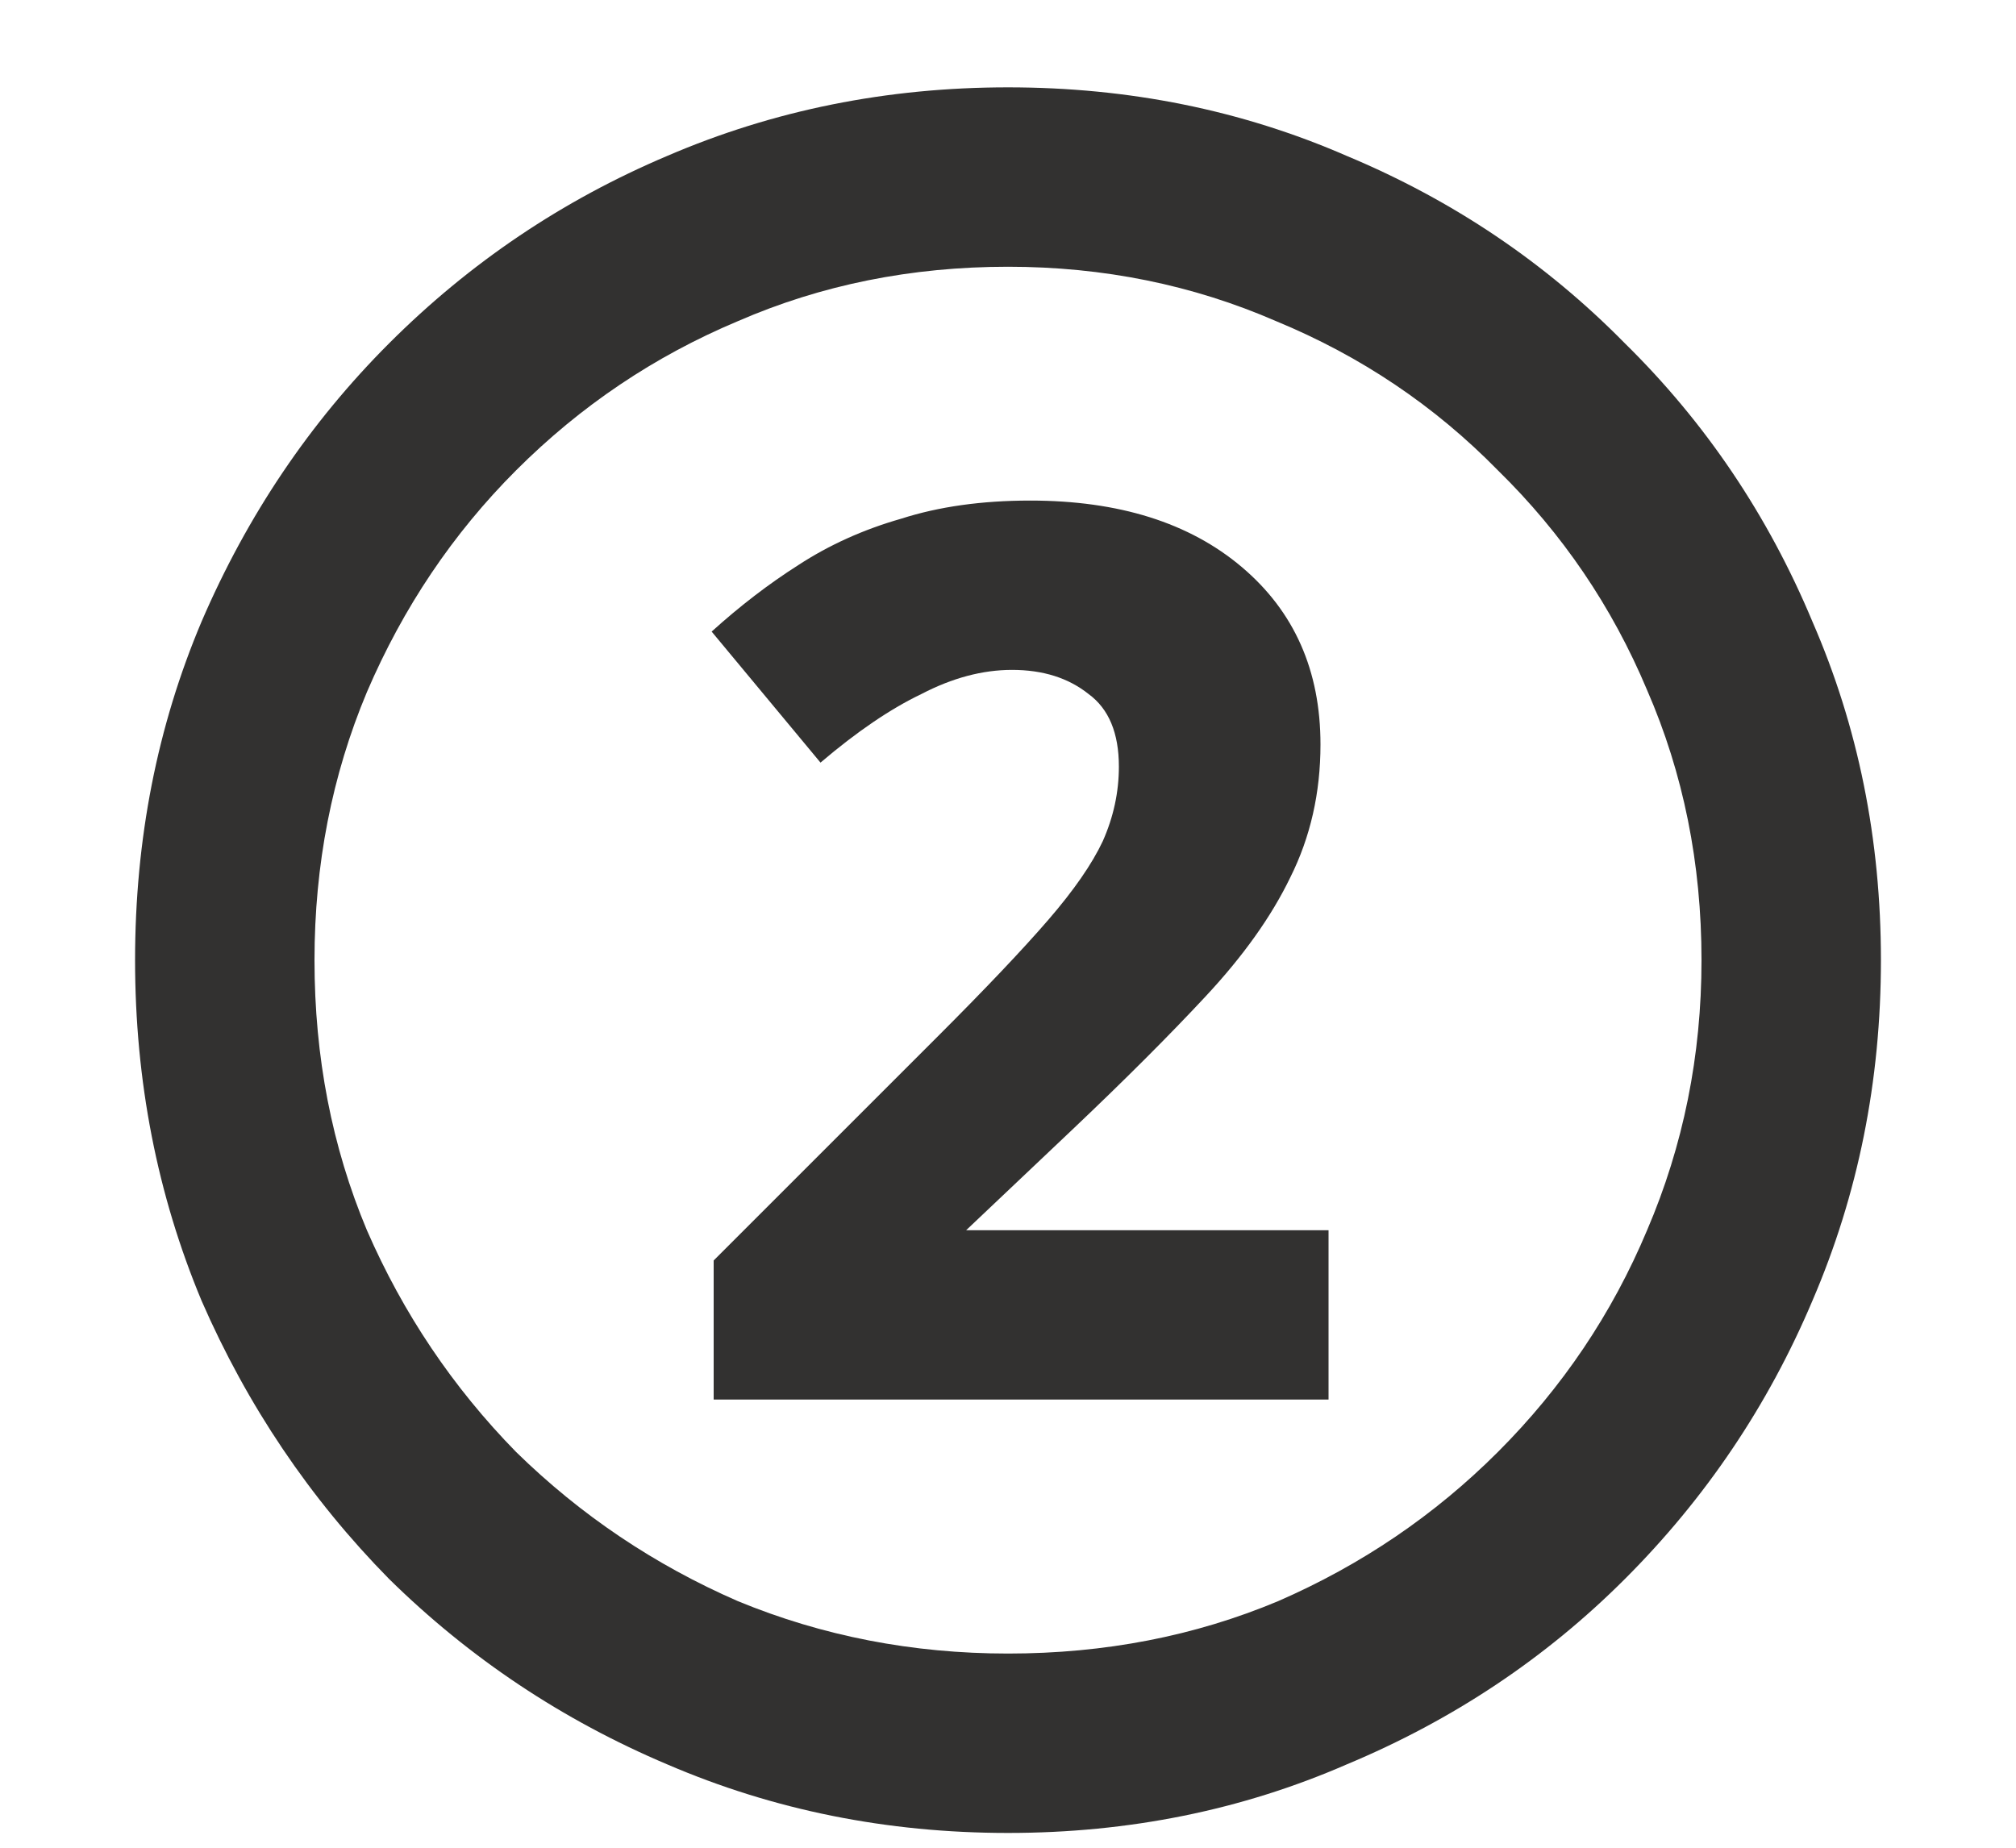 <?xml version="1.0" encoding="UTF-8"?> <svg xmlns="http://www.w3.org/2000/svg" width="12" height="11" viewBox="0 0 12 11" fill="none"><path d="M4.248 8.332V7.504L5.58 6.172C5.868 5.884 6.088 5.652 6.24 5.476C6.392 5.3 6.5 5.144 6.564 5.008C6.628 4.864 6.66 4.716 6.66 4.564C6.66 4.364 6.6 4.22 6.48 4.132C6.36 4.036 6.208 3.988 6.024 3.988C5.848 3.988 5.668 4.036 5.484 4.132C5.3 4.22 5.1 4.356 4.884 4.54L4.236 3.76C4.404 3.608 4.576 3.476 4.752 3.364C4.936 3.244 5.14 3.152 5.364 3.088C5.588 3.016 5.844 2.98 6.132 2.98C6.66 2.98 7.08 3.112 7.392 3.376C7.704 3.64 7.86 3.992 7.86 4.432C7.86 4.72 7.8 4.984 7.68 5.224C7.568 5.456 7.4 5.692 7.176 5.932C6.96 6.164 6.696 6.428 6.384 6.724L5.7 7.372L5.664 7.324H7.908V8.332H4.248ZM6 10.912C5.28 10.912 4.604 10.776 3.972 10.504C3.348 10.24 2.796 9.872 2.316 9.4C1.844 8.92 1.472 8.368 1.2 7.744C0.936 7.112 0.804 6.436 0.804 5.716C0.804 4.996 0.936 4.324 1.2 3.7C1.472 3.068 1.844 2.516 2.316 2.044C2.796 1.564 3.348 1.192 3.972 0.928C4.604 0.656 5.28 0.52 6 0.52C6.72 0.52 7.392 0.656 8.016 0.928C8.648 1.192 9.2 1.564 9.672 2.044C10.152 2.516 10.524 3.068 10.788 3.7C11.06 4.324 11.196 4.996 11.196 5.716C11.196 6.436 11.06 7.112 10.788 7.744C10.524 8.368 10.152 8.92 9.672 9.4C9.2 9.872 8.648 10.24 8.016 10.504C7.392 10.776 6.72 10.912 6 10.912ZM6 9.844C6.576 9.844 7.112 9.74 7.608 9.532C8.104 9.316 8.54 9.02 8.916 8.644C9.3 8.26 9.596 7.82 9.804 7.324C10.02 6.82 10.128 6.284 10.128 5.716C10.128 5.14 10.02 4.604 9.804 4.108C9.596 3.612 9.3 3.176 8.916 2.8C8.54 2.416 8.1 2.12 7.596 1.912C7.1 1.696 6.568 1.588 6 1.588C5.424 1.588 4.888 1.696 4.392 1.912C3.896 2.12 3.456 2.416 3.072 2.8C2.696 3.176 2.4 3.616 2.184 4.12C1.976 4.616 1.872 5.148 1.872 5.716C1.872 6.292 1.976 6.828 2.184 7.324C2.4 7.82 2.696 8.26 3.072 8.644C3.456 9.02 3.896 9.316 4.392 9.532C4.896 9.74 5.432 9.844 6 9.844Z" fill="#323130"></path></svg> 